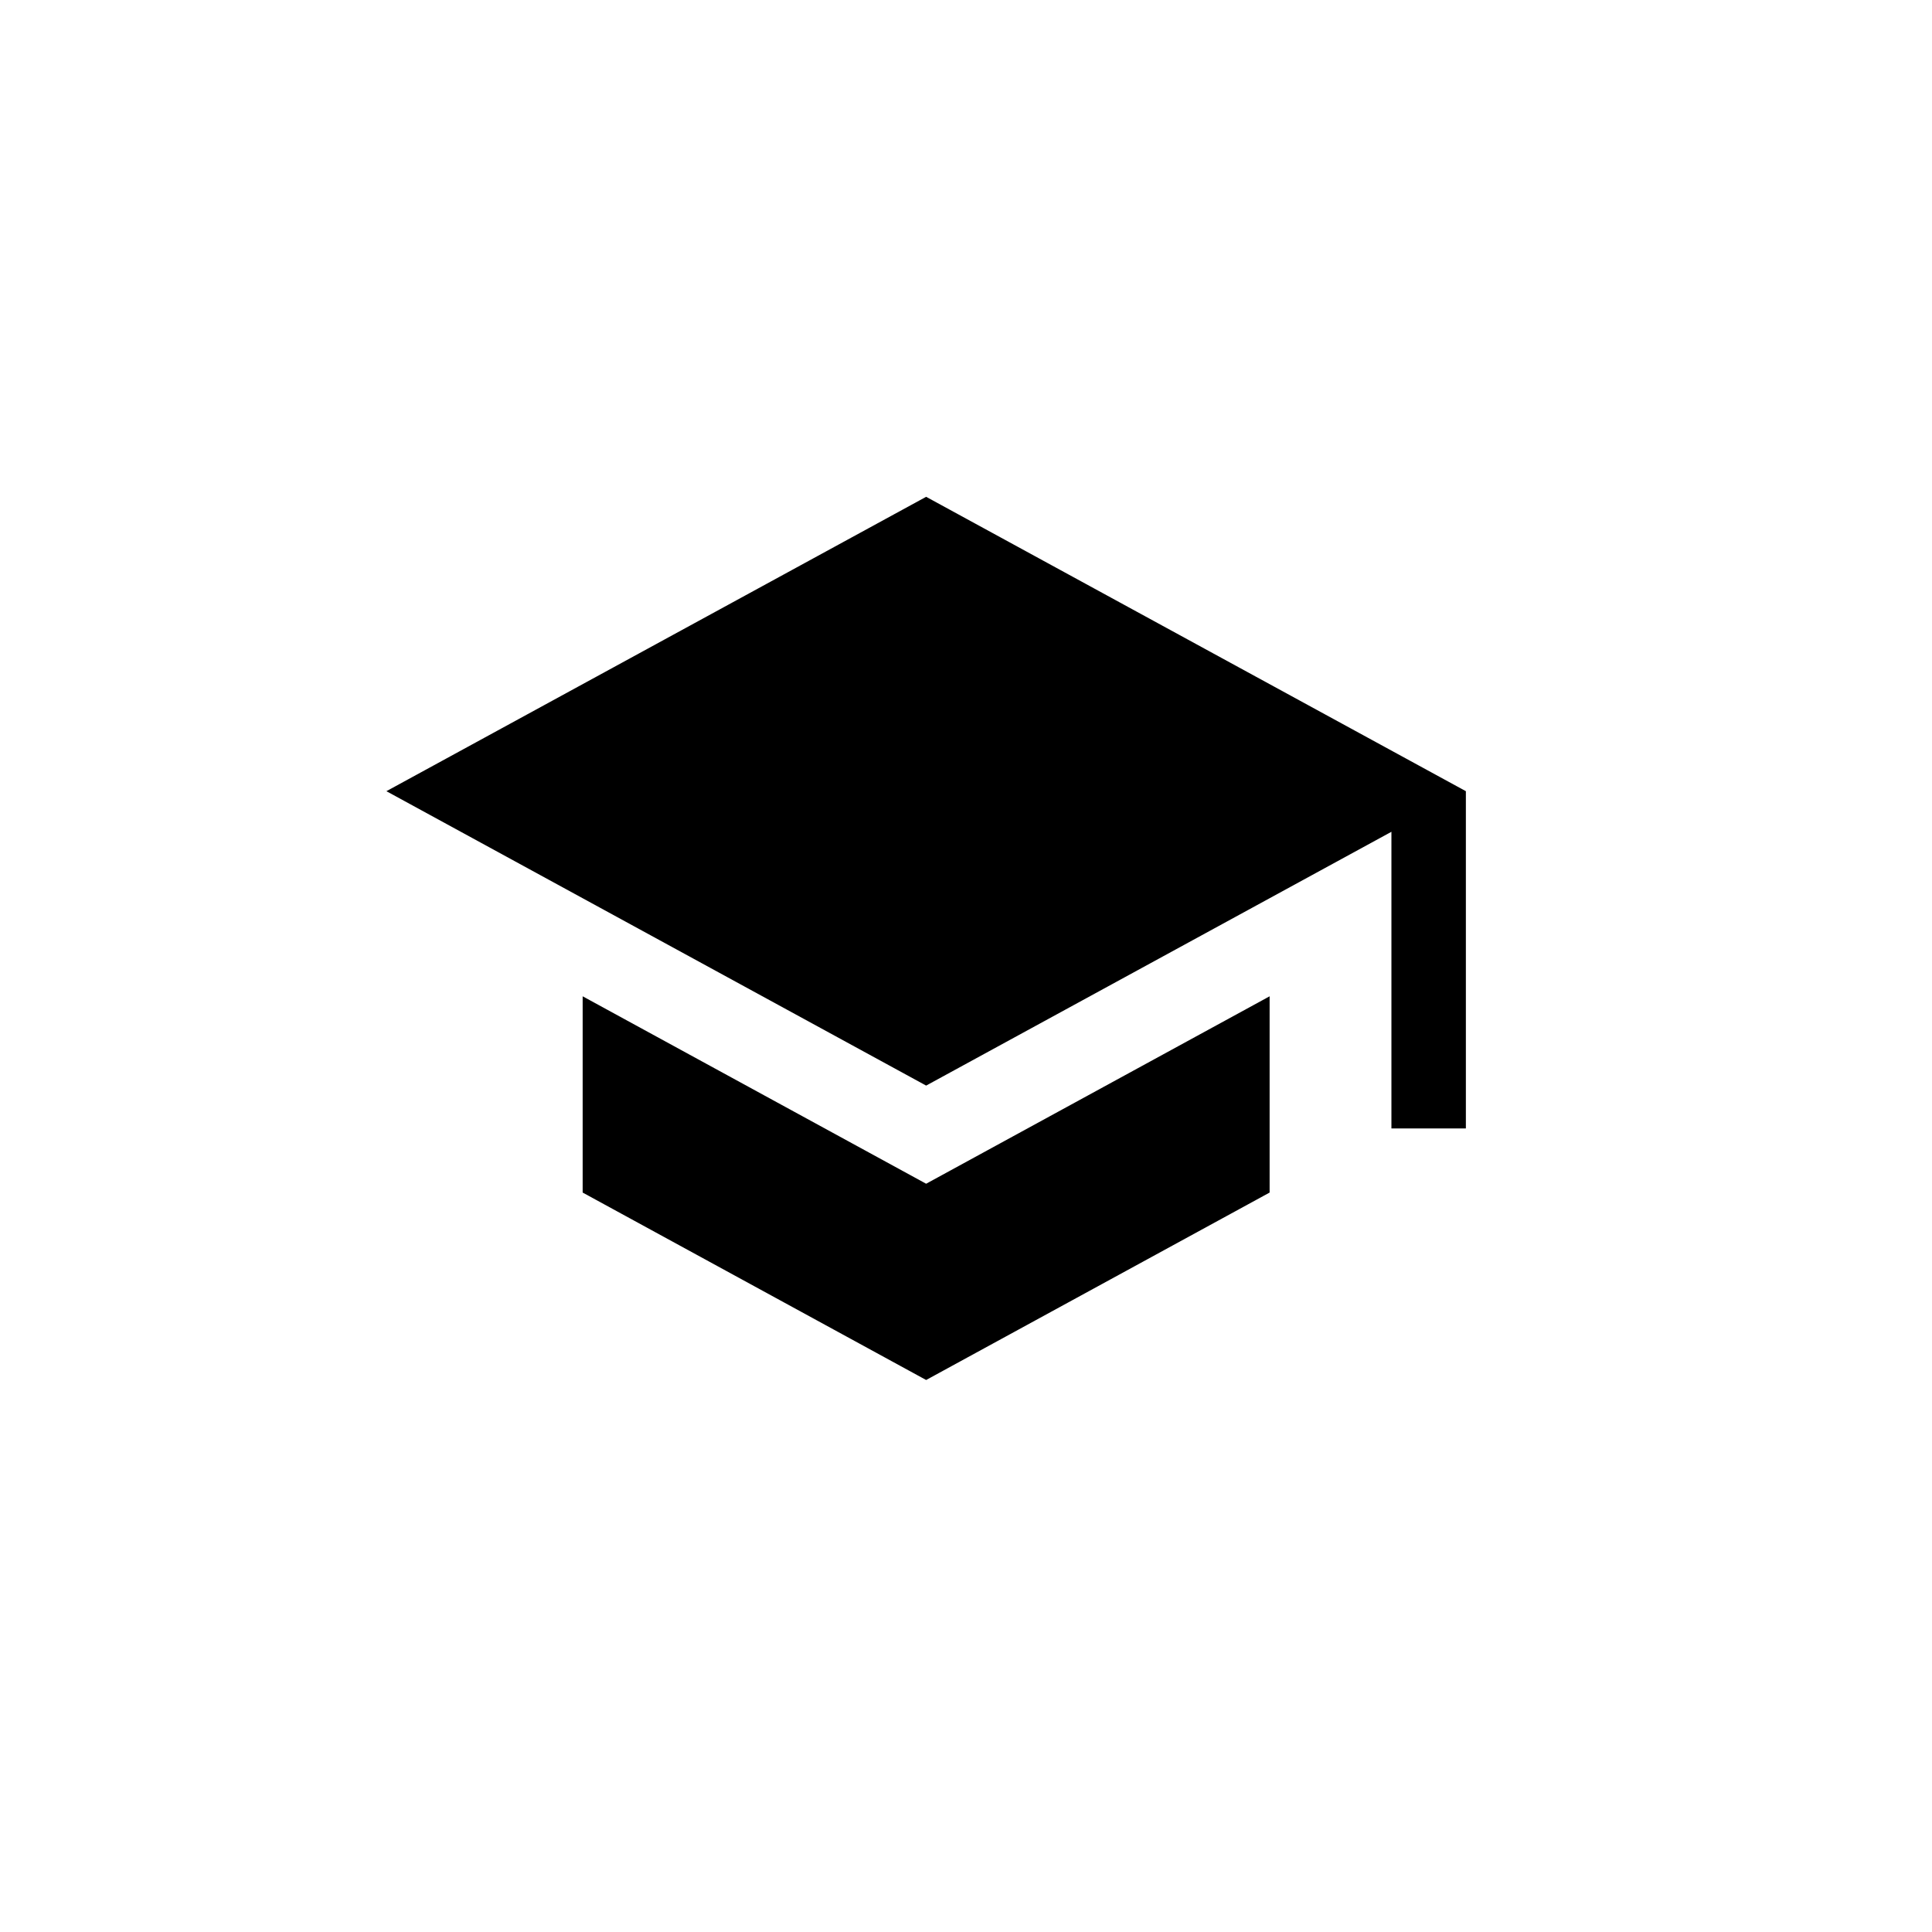 <svg width="60" height="60" viewBox="0 0 60 60" fill="none" xmlns="http://www.w3.org/2000/svg">
<g id="Icon - Google &#38; Mix">
<g id="Union">
<path d="M18.095 37.036V30.941L28.762 36.762L39.429 30.941V37.036L28.762 42.857L18.095 37.036Z" fill="black"/>
<path d="M12 24.571L28.762 15.429L45.524 24.571L45.524 35.045H43.212V25.832L28.762 33.714L12 24.571Z" fill="black"/>
</g>
</g>
</svg>
